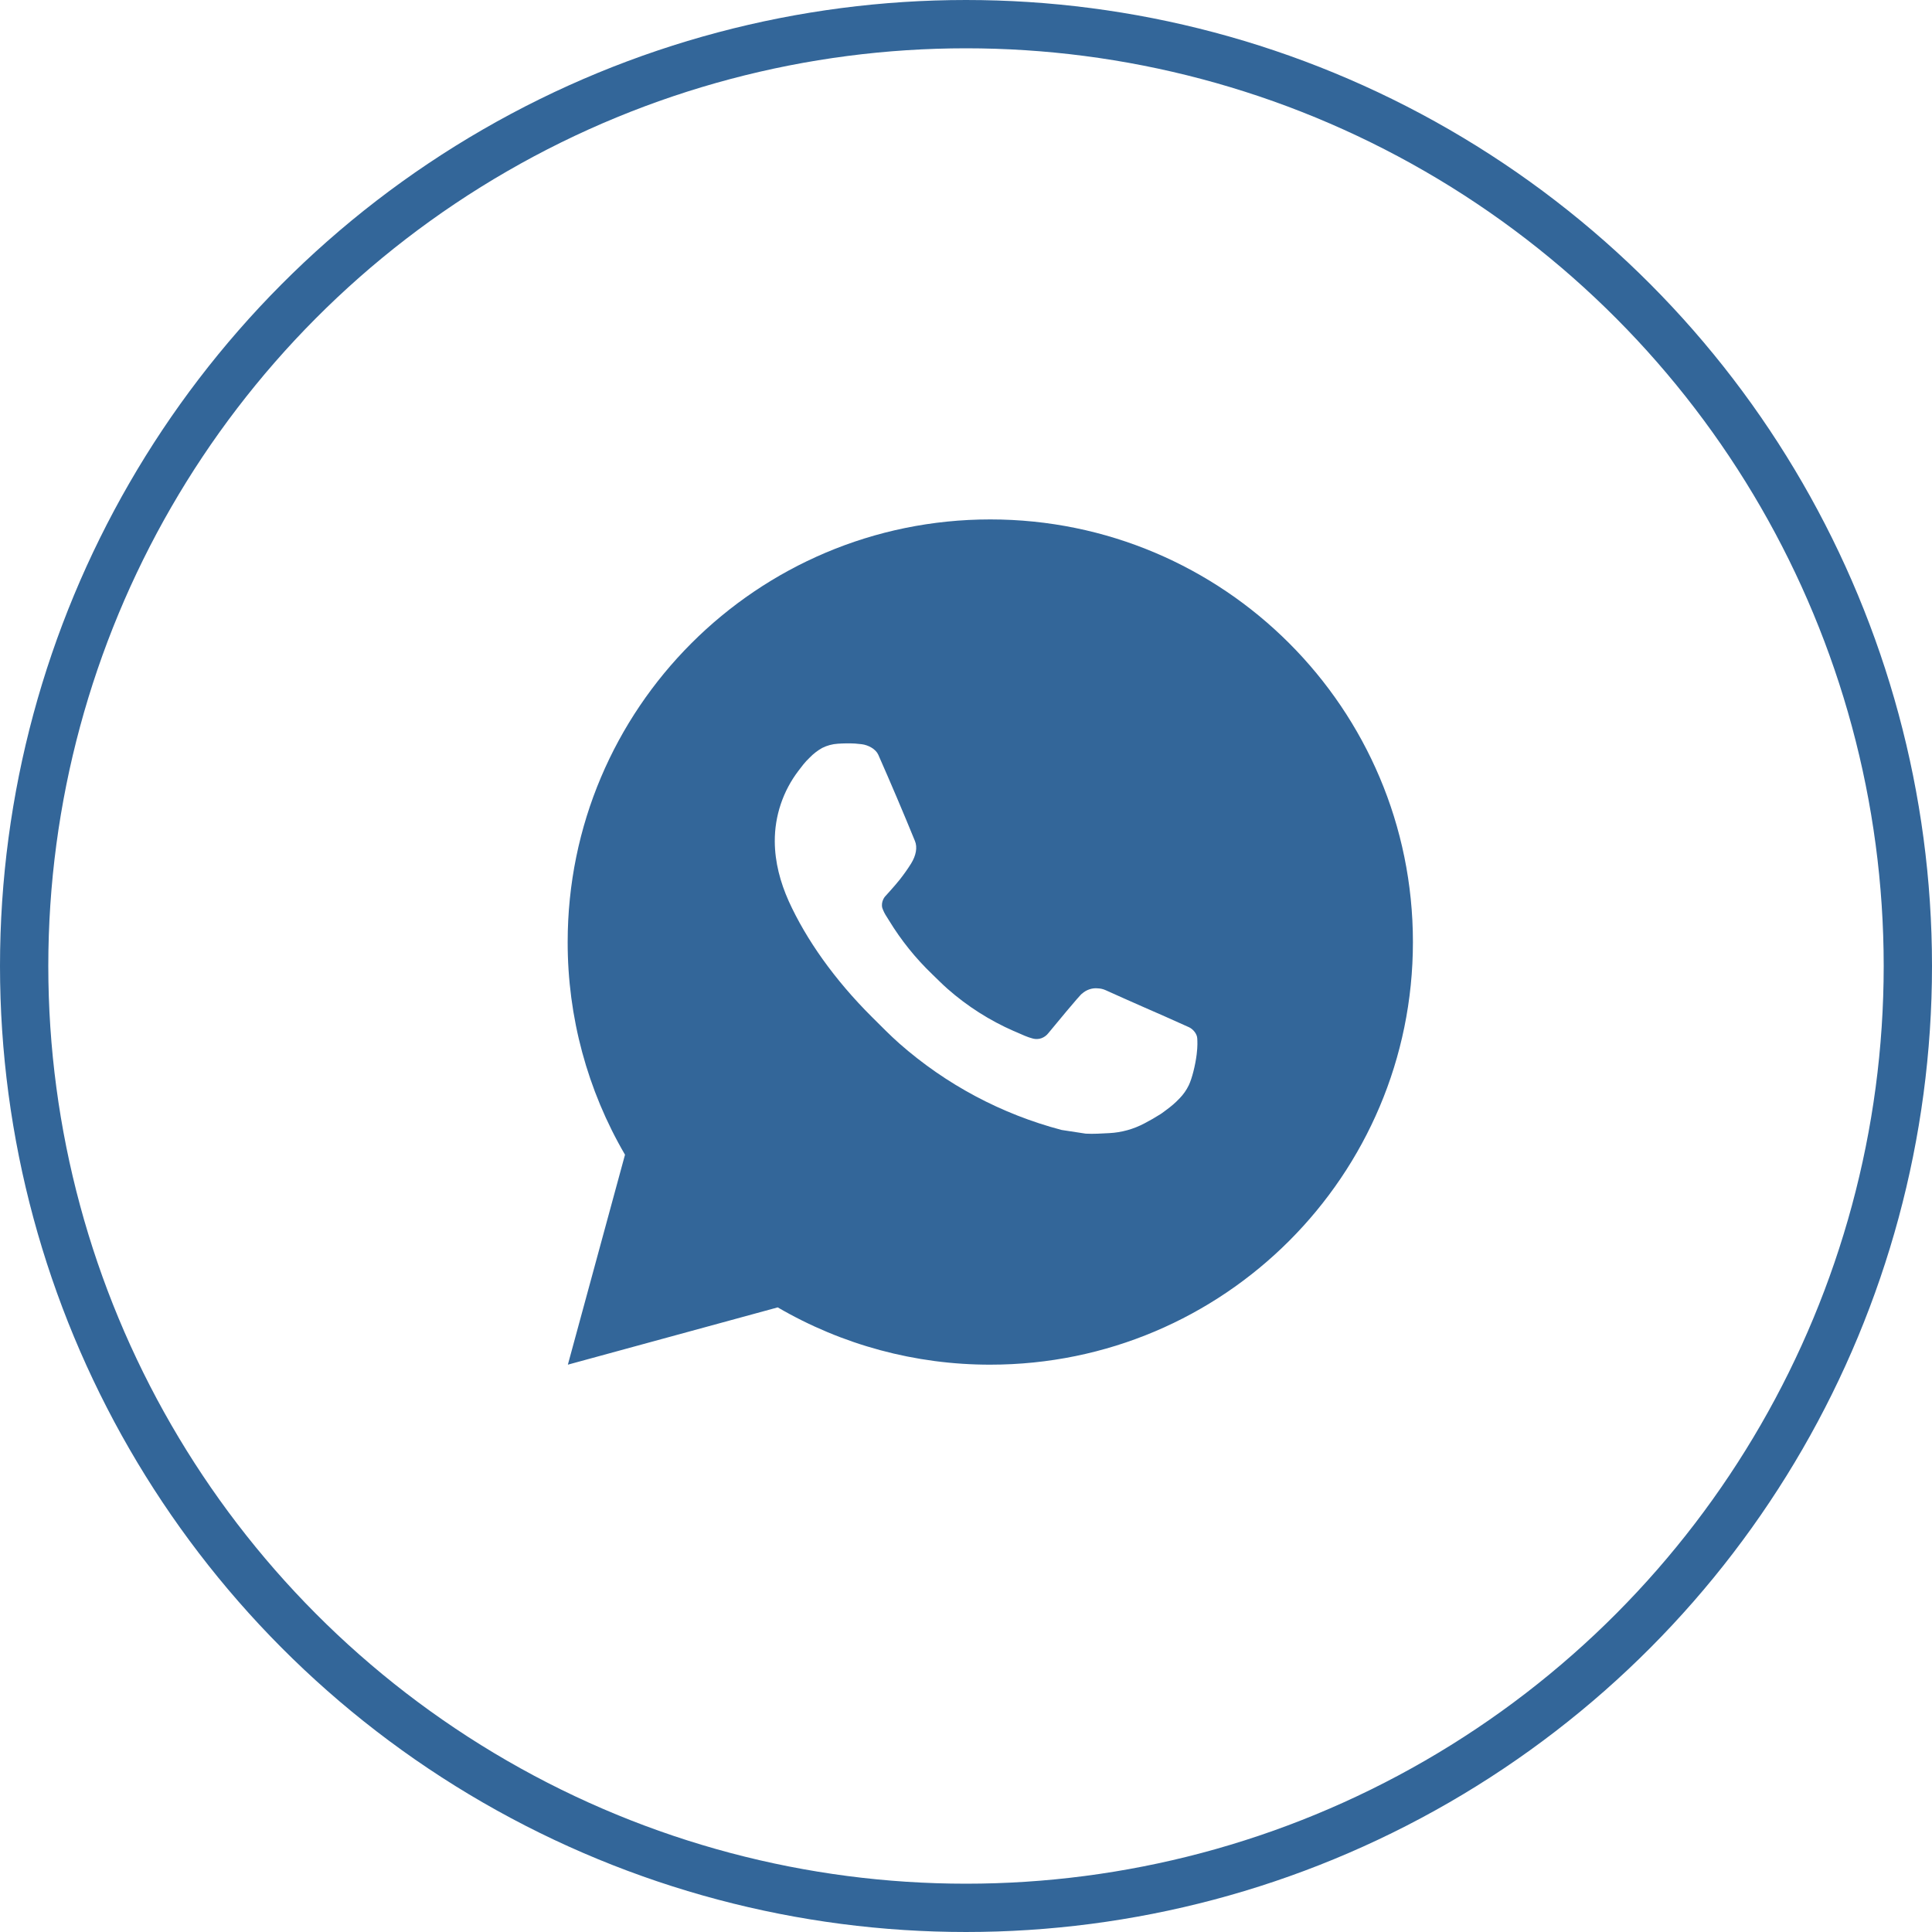 <?xml version="1.0" encoding="UTF-8"?> <svg xmlns="http://www.w3.org/2000/svg" width="40" height="40" viewBox="0 0 40 40" fill="none"><path d="M11.757 28.254L12.94 23.907C12.16 22.571 11.751 21.051 11.753 19.504C11.753 14.671 15.671 10.754 20.503 10.754C25.336 10.754 29.253 14.671 29.253 19.504C29.253 24.337 25.336 28.254 20.503 28.254C18.957 28.256 17.438 27.847 16.102 27.068L11.757 28.254ZM17.346 15.398C17.233 15.405 17.122 15.435 17.021 15.486C16.926 15.54 16.839 15.607 16.764 15.685C16.659 15.784 16.599 15.87 16.535 15.953C16.212 16.374 16.038 16.891 16.041 17.421C16.043 17.85 16.155 18.267 16.33 18.658C16.688 19.447 17.276 20.283 18.054 21.057C18.242 21.243 18.424 21.431 18.621 21.605C19.587 22.455 20.737 23.068 21.981 23.395L22.479 23.471C22.641 23.48 22.803 23.468 22.966 23.46C23.221 23.447 23.469 23.378 23.695 23.258C23.809 23.199 23.921 23.134 24.03 23.065C24.03 23.065 24.067 23.041 24.139 22.986C24.257 22.899 24.33 22.837 24.428 22.734C24.5 22.659 24.563 22.571 24.612 22.47C24.68 22.328 24.748 22.055 24.776 21.829C24.797 21.655 24.791 21.561 24.788 21.502C24.785 21.409 24.707 21.312 24.622 21.27L24.113 21.042C24.113 21.042 23.352 20.71 22.887 20.499C22.838 20.477 22.785 20.465 22.732 20.463C22.672 20.457 22.612 20.463 22.555 20.483C22.498 20.502 22.445 20.533 22.401 20.574V20.572C22.397 20.572 22.338 20.622 21.706 21.389C21.669 21.437 21.619 21.474 21.562 21.495C21.505 21.515 21.443 21.518 21.384 21.502C21.327 21.487 21.271 21.468 21.217 21.445C21.108 21.399 21.07 21.382 20.996 21.349L20.992 21.348C20.491 21.129 20.028 20.834 19.618 20.473C19.508 20.376 19.405 20.271 19.3 20.17C18.956 19.84 18.656 19.467 18.408 19.06L18.356 18.977C18.319 18.921 18.289 18.861 18.267 18.798C18.234 18.669 18.32 18.566 18.32 18.566C18.32 18.566 18.533 18.333 18.632 18.207C18.714 18.102 18.791 17.994 18.862 17.881C18.965 17.715 18.998 17.544 18.943 17.412C18.698 16.813 18.445 16.217 18.184 15.626C18.132 15.509 17.979 15.425 17.84 15.408C17.793 15.402 17.745 15.398 17.698 15.394C17.581 15.388 17.463 15.39 17.346 15.398Z" fill="#336699"></path><circle cx="20" cy="20" r="19.5" stroke="#336699"></circle></svg> 
